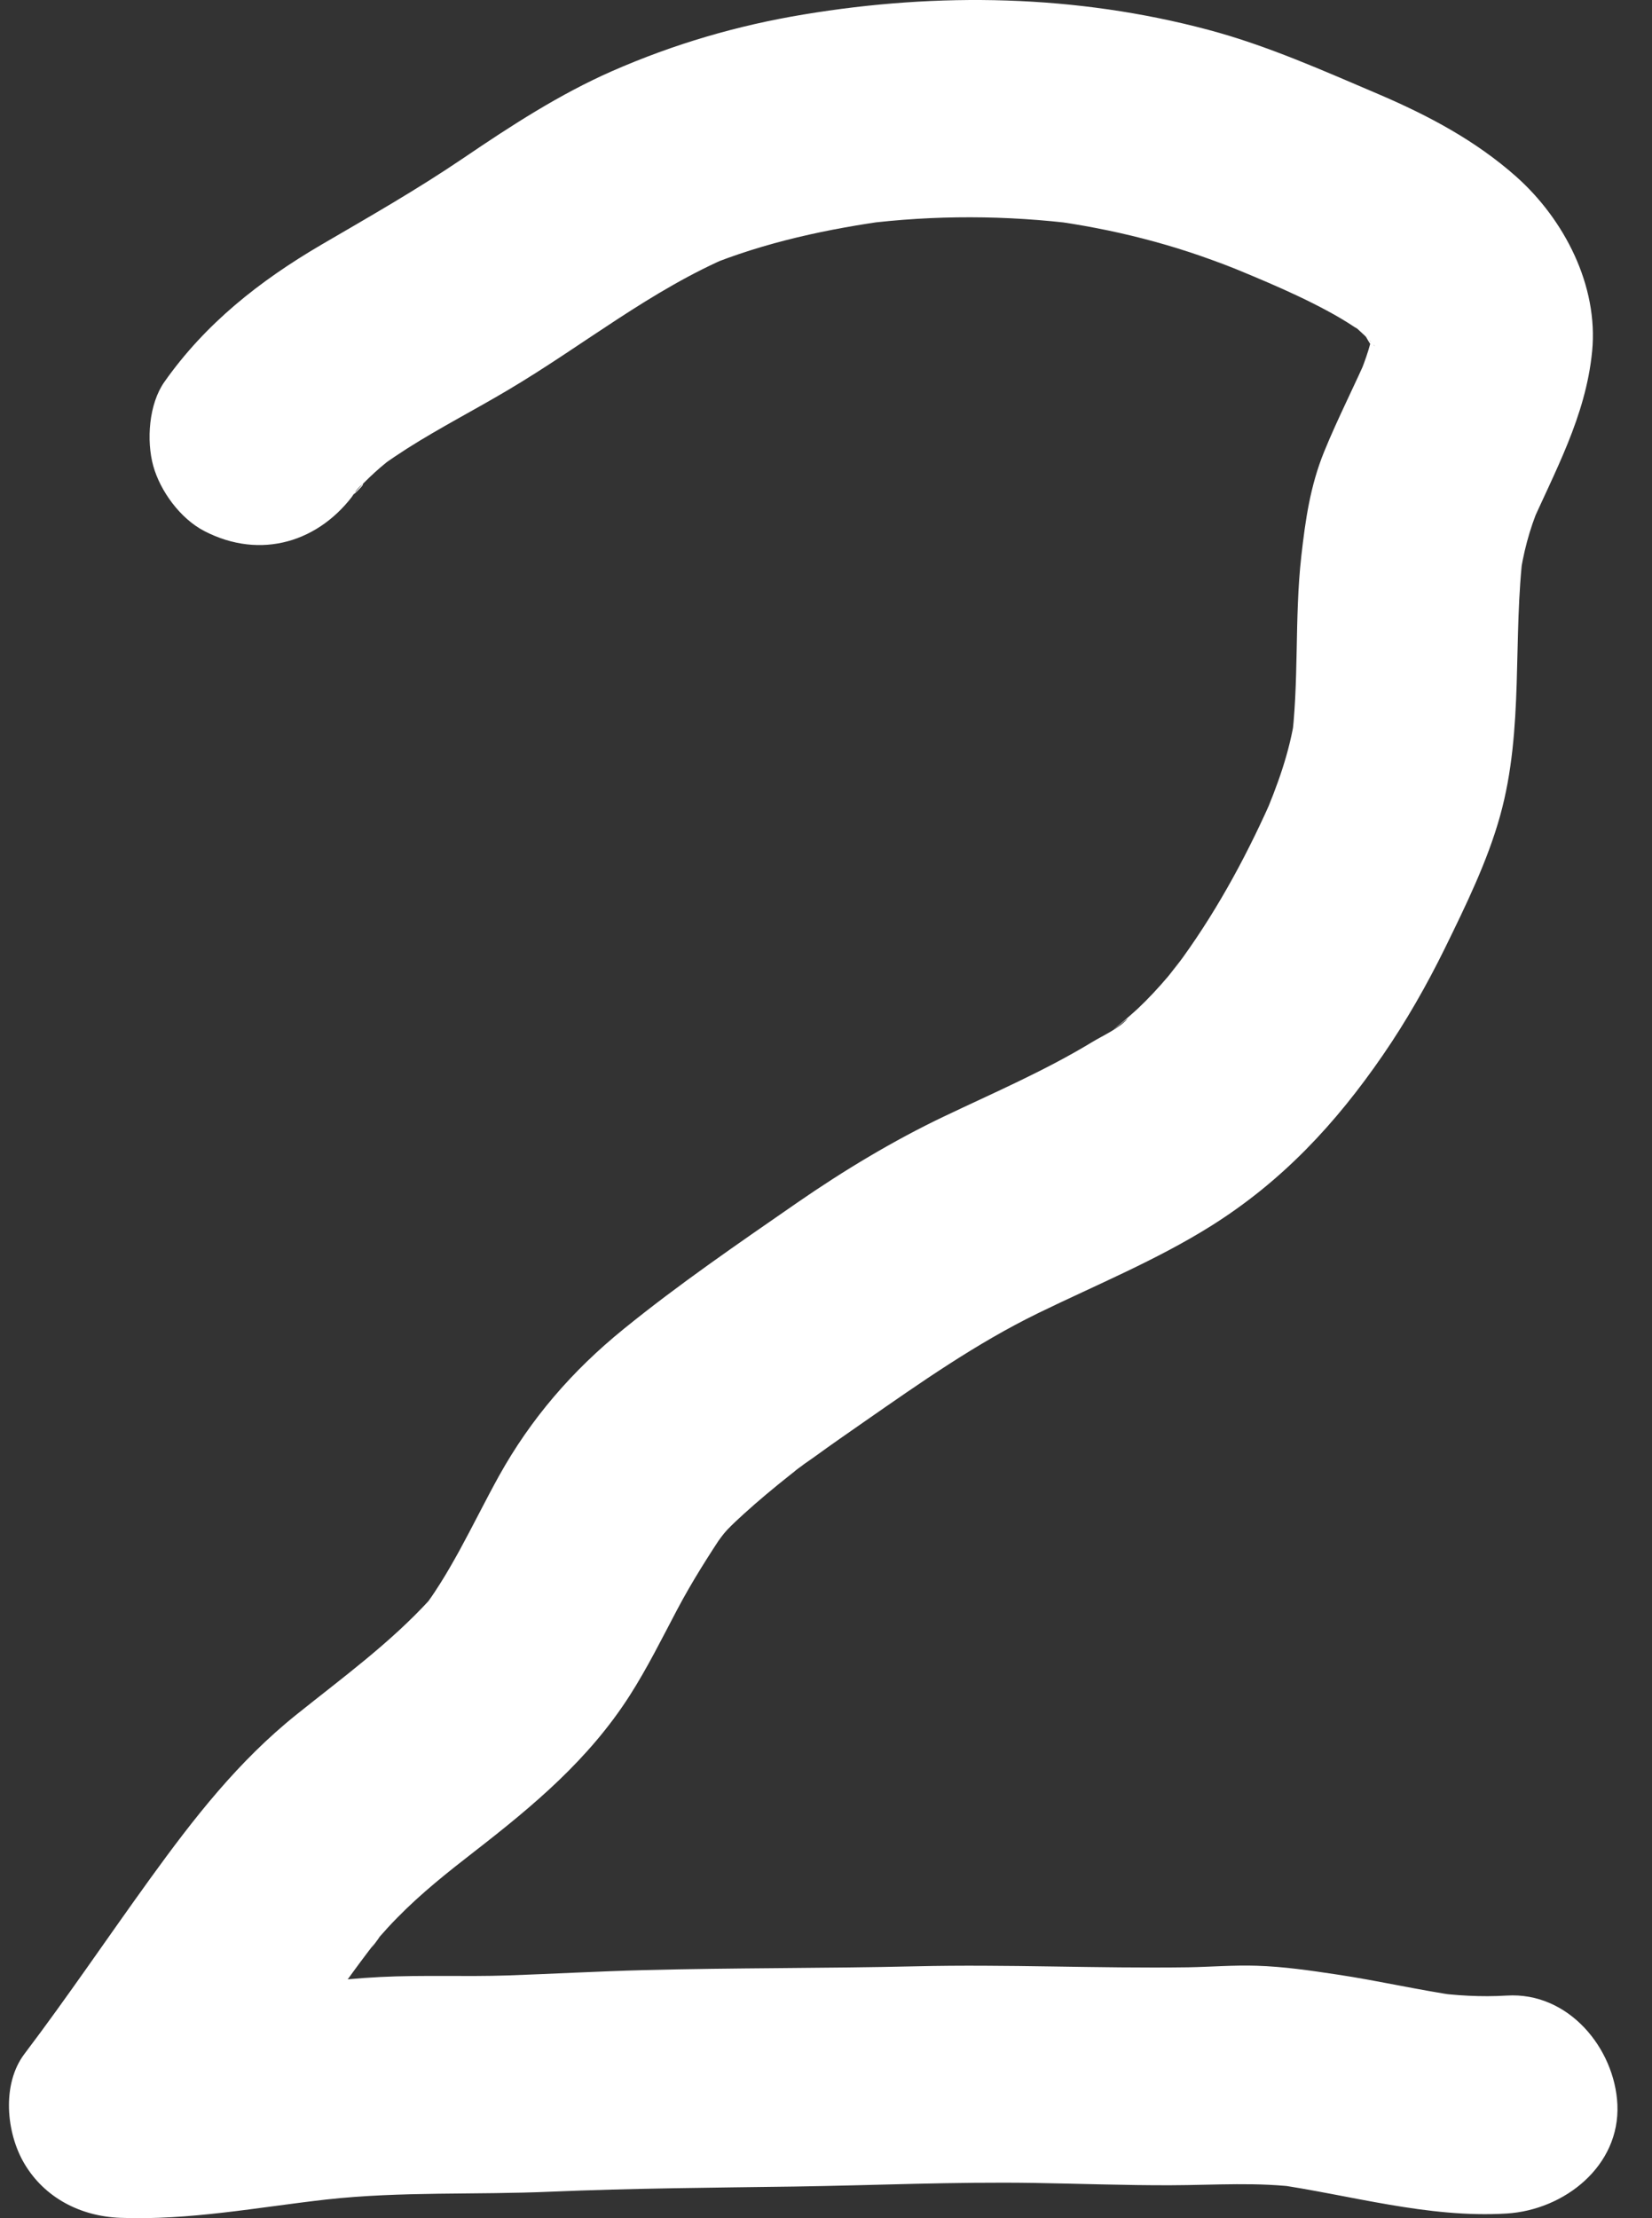 <svg width="38" height="51" viewBox="0 0 38 51" fill="none" xmlns="http://www.w3.org/2000/svg">
<rect x="0" y="0" width="38" height="51" fill="#333333" stroke="none"/>
<path d="M8.173 11.308C8.33 11.085 8.52 11.029 8.07 11.43C8.143 11.364 8.203 11.275 8.27 11.207C8.42 11.046 8.58 10.895 8.747 10.75C8.824 10.684 8.904 10.622 8.98 10.556C9.211 10.366 8.47 10.928 8.804 10.691C8.987 10.56 9.174 10.435 9.364 10.313C10.118 9.834 10.919 9.423 11.686 8.967C13.418 7.942 14.963 6.671 16.835 5.877L16.227 6.13C17.592 5.568 19.063 5.256 20.525 5.059L19.847 5.148C21.496 4.941 23.151 4.947 24.802 5.154L24.125 5.066C25.593 5.263 27.024 5.621 28.395 6.176L27.788 5.923C28.709 6.304 29.647 6.671 30.521 7.141C30.741 7.259 30.955 7.384 31.161 7.522C31.221 7.561 31.422 7.657 31.438 7.716C31.422 7.64 30.888 7.266 31.265 7.598C31.345 7.67 31.422 7.742 31.498 7.821C31.852 8.185 31.355 7.716 31.375 7.63C31.358 7.693 31.702 8.175 31.739 8.254L31.482 7.657C31.549 7.831 31.595 8.001 31.622 8.185L31.532 7.519C31.549 7.706 31.549 7.886 31.532 8.074L31.622 7.407C31.562 7.844 31.422 8.254 31.252 8.662L31.508 8.064C31.171 8.845 30.778 9.601 30.457 10.389C30.137 11.177 30.027 11.959 29.934 12.78C29.77 14.228 29.89 15.689 29.697 17.137L29.787 16.471C29.663 17.302 29.386 18.057 29.059 18.829L29.316 18.231C28.739 19.554 28.055 20.838 27.208 22.014C27.111 22.149 27.008 22.277 26.914 22.411C27.364 21.774 26.991 22.306 26.871 22.448C26.651 22.707 26.42 22.957 26.173 23.19C26.07 23.285 25.963 23.377 25.856 23.469C25.81 23.508 25.763 23.544 25.716 23.584C25.416 23.833 25.943 23.413 25.943 23.413C25.766 23.633 25.369 23.81 25.129 23.955C24.038 24.618 22.86 25.124 21.709 25.672C20.558 26.221 19.42 26.904 18.336 27.653C16.981 28.592 15.62 29.521 14.339 30.562C13.161 31.518 12.21 32.618 11.476 33.938C11.162 34.506 10.876 35.087 10.565 35.656C10.425 35.908 10.282 36.161 10.128 36.404C10.041 36.542 9.951 36.68 9.855 36.812C9.818 36.861 9.781 36.91 9.748 36.959C9.574 37.202 10.158 36.486 9.881 36.785C8.967 37.78 7.889 38.565 6.835 39.409C5.481 40.49 4.463 41.8 3.455 43.192C2.448 44.585 1.56 45.905 0.563 47.222C0.035 47.918 0.142 49.044 0.563 49.75C1.03 50.535 1.854 50.956 2.761 50.992C4.353 51.054 5.931 50.749 7.506 50.571C9.217 50.381 10.949 50.466 12.671 50.391C14.539 50.312 16.404 50.299 18.273 50.273C20.111 50.246 21.953 50.161 23.791 50.19C24.835 50.207 25.88 50.246 26.924 50.243C27.968 50.24 28.933 50.164 29.94 50.299L29.263 50.21C31.051 50.463 32.836 51.005 34.658 50.893C35.986 50.811 37.267 49.8 37.204 48.388C37.144 47.1 36.083 45.793 34.658 45.882C34.068 45.918 33.484 45.882 32.896 45.803L33.574 45.892C32.633 45.757 31.705 45.54 30.761 45.399C30.151 45.307 29.526 45.215 28.906 45.196C28.382 45.179 27.855 45.222 27.331 45.232C25.242 45.261 23.154 45.159 21.065 45.209C18.977 45.258 16.891 45.242 14.806 45.297C13.762 45.324 12.721 45.383 11.676 45.419C10.699 45.452 9.718 45.406 8.744 45.455C6.742 45.553 4.766 46.059 2.755 45.98L4.953 49.75C5.998 48.374 6.959 46.939 7.973 45.544C8.193 45.238 8.417 44.936 8.647 44.641C8.7 44.568 8.76 44.499 8.814 44.424C8.397 45.002 8.59 44.706 8.704 44.568C8.844 44.401 8.99 44.24 9.144 44.086C9.684 43.534 10.292 43.051 10.902 42.578C12.274 41.514 13.541 40.457 14.486 38.982C14.889 38.352 15.223 37.678 15.573 37.015C15.924 36.352 16.294 35.777 16.694 35.17C16.257 35.833 16.558 35.35 16.728 35.173C16.848 35.048 16.975 34.93 17.102 34.815C17.445 34.503 17.802 34.207 18.166 33.918C18.242 33.856 18.319 33.797 18.399 33.738C18.73 33.482 18.266 33.836 18.236 33.863C18.403 33.718 18.596 33.597 18.773 33.468C19.133 33.206 19.5 32.953 19.867 32.697C21.172 31.79 22.447 30.891 23.881 30.191C25.216 29.541 26.597 28.976 27.855 28.188C29.493 27.16 30.724 25.837 31.809 24.26C32.349 23.475 32.82 22.648 33.24 21.794C33.717 20.819 34.218 19.797 34.508 18.75C35.062 16.753 34.788 14.681 35.042 12.652L34.952 13.318C35.035 12.724 35.179 12.169 35.415 11.614L35.158 12.211C35.759 10.845 36.476 9.584 36.623 8.077C36.77 6.57 35.983 5.043 34.872 4.057C33.937 3.23 32.866 2.662 31.725 2.172C30.437 1.624 29.156 1.049 27.802 0.688C24.755 -0.126 21.586 -0.182 18.486 0.333C16.955 0.586 15.497 1.013 14.075 1.637C12.867 2.169 11.76 2.888 10.675 3.624C9.591 4.36 8.5 4.98 7.386 5.63C5.968 6.461 4.726 7.44 3.782 8.78C3.422 9.289 3.365 10.133 3.525 10.711C3.685 11.289 4.146 11.922 4.696 12.208C5.998 12.885 7.366 12.461 8.18 11.308H8.173Z" fill="white"/>
</svg>
